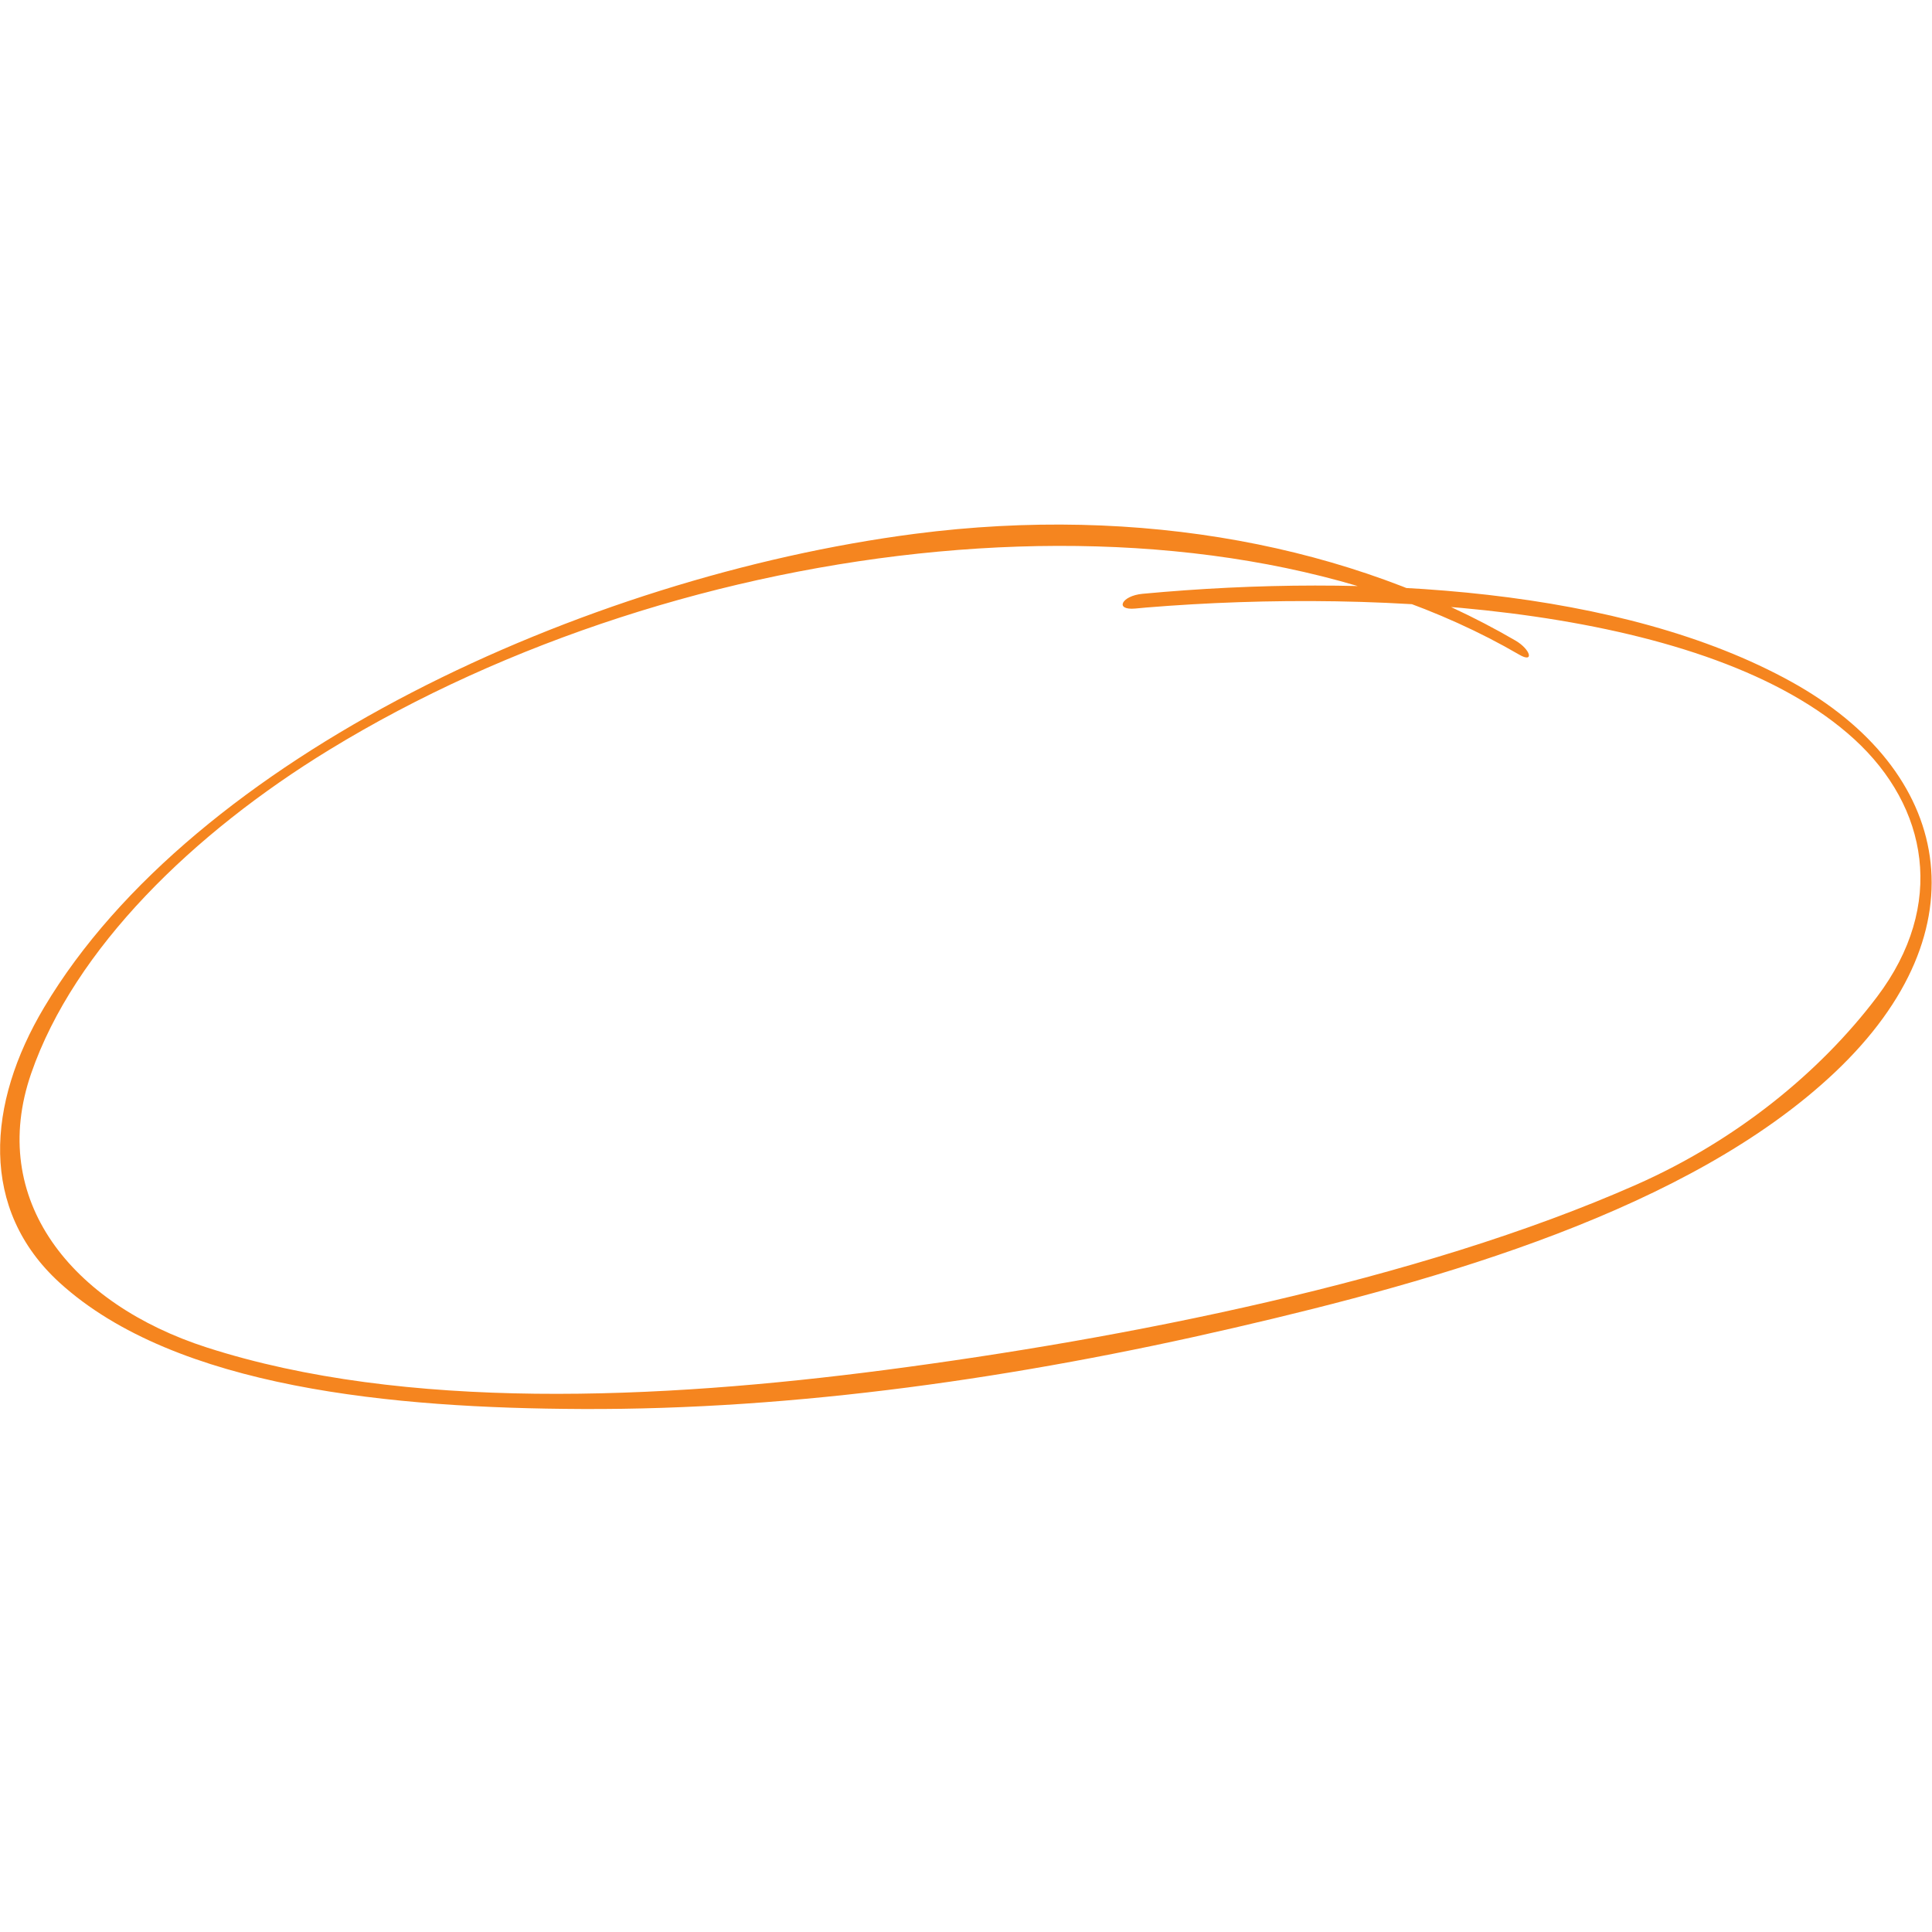 <?xml version="1.0" encoding="UTF-8"?> <svg xmlns="http://www.w3.org/2000/svg" xmlns:svgjs="http://svgjs.com/svgjs" xmlns:xlink="http://www.w3.org/1999/xlink" width="288" height="288"> <svg xmlns="http://www.w3.org/2000/svg" width="288" height="288" fill="none" viewBox="0 0 376 173"> <path fill="#f5851f" d="M222.373 14.063C266.168 9.975 315.731 13.008 348.587 31.164C379.8 48.41 386.495 79.371 357.135 107.161C328.775 133.999 280.041 147.689 240.213 156.91C198.357 166.619 154.895 172.914 113.17 172.715C76.858 172.561 34.238 168.754 11.6 148.133C-4.043 133.855 -2.624 113.335 8.617 94.504C37.692 45.72 113.697 10.765 178.057 2.39C222.043 -3.304 263.254 4.739 294.92 23.155C297.915 24.895 298.617 27.63 295.672 25.909C233.89 -10.019 133.131 2.183 64.068 44.436C37.616 60.622 14.483 83.104 6.078 107.376C-2.455 132.006 13.934 152.276 40.277 160.752C78.807 173.152 128.234 170.876 172.379 165.106C218.433 159.074 275.846 147.918 318.565 129.008C337.795 120.49 354.151 107.273 365.322 92.475C378.774 74.658 375.259 55.517 360.867 42.355C332.748 16.659 269.095 12.952 223.102 16.734C222.399 16.797 221.654 16.87 220.951 16.933C216.825 17.314 218.289 14.433 222.373 14.063Z" class="colorFEC730 svgShape"></path> </svg> </svg> 